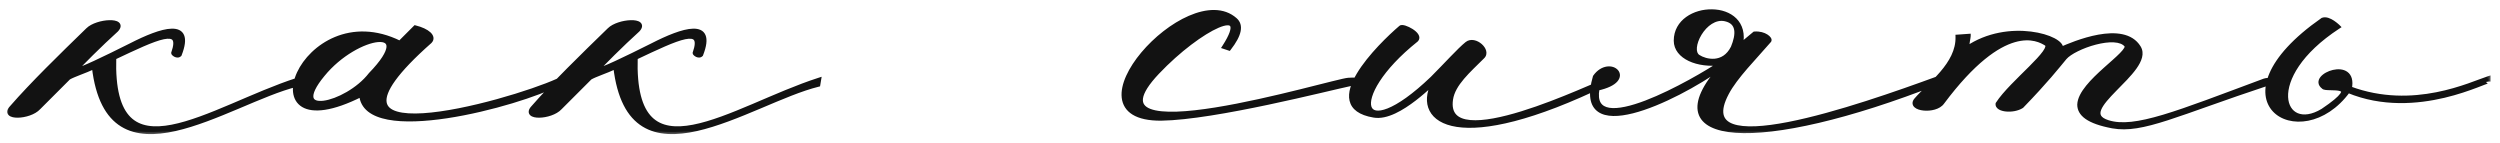 <?xml version="1.0" encoding="UTF-8"?> <svg xmlns="http://www.w3.org/2000/svg" width="228" height="13" viewBox="0 0 228 13" fill="none"><mask id="path-1-outside-1_23_261" maskUnits="userSpaceOnUse" x="0.306" y="0.417" width="227" height="12" fill="black"><rect fill="white" x="0.306" y="0.417" width="227" height="12"></rect><path d="M8.014 2.725C8.857 1.881 11.527 1.741 10.614 2.725C9.138 4.06 7.311 5.887 6.819 6.449C7.381 6.379 9.419 5.395 11.949 4.13C14.689 2.725 17.641 1.741 16.376 4.973C16.165 5.184 15.814 4.903 15.814 4.833C16.727 2.233 14.268 3.427 10.403 5.254C10.052 16.849 19.257 9.822 27.127 7.292L27.057 7.714C20.803 9.26 9.911 17.481 8.576 6.098C7.662 6.519 6.749 6.8 6.257 7.081L3.516 9.822C2.673 10.736 0.143 10.806 1.057 9.822C2.954 7.644 5.554 5.114 8.014 2.725ZM32.952 8.627C22.06 14.108 27.541 -0.508 36.465 3.919L37.871 2.514C38.995 2.795 39.627 3.357 39.206 3.779C26.557 14.952 46.373 9.4 50.871 7.362V7.644C47.427 9.471 33.303 13.335 32.952 8.627ZM33.795 6.8C38.292 2.163 32.53 3.006 29.438 6.8C26.065 10.876 31.617 9.611 33.795 6.8ZM55.569 2.725C56.413 1.881 59.083 1.741 58.169 2.725C56.694 4.06 54.867 5.887 54.375 6.449C54.937 6.379 56.975 5.395 59.505 4.13C62.245 2.725 65.196 1.741 63.931 4.973C63.721 5.184 63.369 4.903 63.369 4.833C64.283 2.233 61.823 3.427 57.959 5.254C57.607 16.849 66.813 9.822 74.683 7.292L74.613 7.714C68.359 9.26 57.467 17.481 56.132 6.098C55.218 6.519 54.304 6.8 53.813 7.081L51.072 9.822C50.229 10.736 47.699 10.806 48.613 9.822C50.51 7.644 53.11 5.114 55.569 2.725ZM112.086 4.411L111.665 4.271C114.335 0.125 109.416 2.514 105.551 6.59C97.892 14.671 121.573 7.362 122.978 7.292C124.102 7.222 123.962 7.362 123.189 7.644C121.151 8.065 110.821 10.736 105.902 10.806C96.767 10.876 108.362 -1.983 112.648 1.811C113.211 2.303 113.07 3.146 112.086 4.411ZM146.513 7.573C132.951 14.179 129.016 11.087 130.702 7.644C131.054 7.011 127.61 10.946 125.292 10.525C120.232 9.681 125.854 4.13 127.751 2.514C127.962 2.303 129.648 3.146 129.156 3.638C122.551 8.908 123.886 13.617 130.632 7.152C131.897 5.887 133.091 4.552 133.794 3.99C134.497 3.427 135.832 4.622 135.2 5.184C133.935 6.449 132.529 7.644 132.319 9.049C131.475 14.6 145.74 7.503 146.513 7.362V7.573ZM157.343 1.741C155.446 1.319 153.83 4.552 154.884 5.184C155.516 5.606 157.203 6.027 158.046 4.341C158.538 3.146 158.608 2.022 157.343 1.741ZM156.992 5.746C154.814 6.027 152.846 5.184 152.846 3.708C152.846 0.195 159.662 -0.016 158.749 4.13L160.014 3.076C160.927 3.006 161.489 3.568 161.349 3.708C160.014 5.254 158.257 7.011 157.484 8.487C153.9 15.233 169.641 9.752 176.738 7.152V7.503C160.295 13.968 150.597 13.265 156.992 6.098C152.635 9.19 143.57 13.476 145.468 7.011C146.803 5.114 149.262 7.292 145.679 8.065C144.765 13.054 154.673 7.292 156.992 5.746ZM182.197 9.471C183.462 7.503 187.467 4.552 186.624 3.99C185.851 3.498 182.759 1.811 177.138 9.33C176.505 10.244 174.046 9.962 174.748 9.119C175.943 7.714 178.613 5.887 178.543 3.357L179.527 3.287C179.527 3.427 179.386 3.99 179.386 4.411C183.181 1.811 188.24 3.427 187.959 4.481C189.083 3.99 193.651 2.022 195.056 4.341C196.321 6.449 188.873 10.103 192.246 11.157C194.705 11.93 198.57 10.314 206.51 7.362C206.932 7.222 207.494 7.362 206.932 7.573C198.429 10.384 195.408 12 192.667 11.508C190.419 11.087 189.646 10.384 189.646 9.541C189.716 7.503 194.424 4.833 193.932 4.13C193.019 2.935 189.154 4.271 188.311 5.254C187.608 6.098 186.624 7.362 184.375 9.681C183.602 10.173 182.127 10.033 182.197 9.471ZM211.831 10.103C215.906 7.362 212.112 8.276 211.901 7.925C210.566 6.941 214.852 5.254 214.29 8.065C220.123 10.244 225.393 7.644 226.939 7.152V7.433C226.939 7.152 220.404 10.876 214.15 8.276C209.793 14.249 201.36 9.119 211.831 1.811C212.393 1.6 213.236 2.444 213.236 2.444C206.139 7.081 208.106 12.352 211.831 10.103Z"></path></mask><path d="M8.014 2.725C8.857 1.881 11.527 1.741 10.614 2.725C9.138 4.06 7.311 5.887 6.819 6.449C7.381 6.379 9.419 5.395 11.949 4.13C14.689 2.725 17.641 1.741 16.376 4.973C16.165 5.184 15.814 4.903 15.814 4.833C16.727 2.233 14.268 3.427 10.403 5.254C10.052 16.849 19.257 9.822 27.127 7.292L27.057 7.714C20.803 9.26 9.911 17.481 8.576 6.098C7.662 6.519 6.749 6.8 6.257 7.081L3.516 9.822C2.673 10.736 0.143 10.806 1.057 9.822C2.954 7.644 5.554 5.114 8.014 2.725ZM32.952 8.627C22.06 14.108 27.541 -0.508 36.465 3.919L37.871 2.514C38.995 2.795 39.627 3.357 39.206 3.779C26.557 14.952 46.373 9.4 50.871 7.362V7.644C47.427 9.471 33.303 13.335 32.952 8.627ZM33.795 6.8C38.292 2.163 32.53 3.006 29.438 6.8C26.065 10.876 31.617 9.611 33.795 6.8ZM55.569 2.725C56.413 1.881 59.083 1.741 58.169 2.725C56.694 4.06 54.867 5.887 54.375 6.449C54.937 6.379 56.975 5.395 59.505 4.13C62.245 2.725 65.196 1.741 63.931 4.973C63.721 5.184 63.369 4.903 63.369 4.833C64.283 2.233 61.823 3.427 57.959 5.254C57.607 16.849 66.813 9.822 74.683 7.292L74.613 7.714C68.359 9.26 57.467 17.481 56.132 6.098C55.218 6.519 54.304 6.8 53.813 7.081L51.072 9.822C50.229 10.736 47.699 10.806 48.613 9.822C50.51 7.644 53.11 5.114 55.569 2.725ZM112.086 4.411L111.665 4.271C114.335 0.125 109.416 2.514 105.551 6.59C97.892 14.671 121.573 7.362 122.978 7.292C124.102 7.222 123.962 7.362 123.189 7.644C121.151 8.065 110.821 10.736 105.902 10.806C96.767 10.876 108.362 -1.983 112.648 1.811C113.211 2.303 113.07 3.146 112.086 4.411ZM146.513 7.573C132.951 14.179 129.016 11.087 130.702 7.644C131.054 7.011 127.61 10.946 125.292 10.525C120.232 9.681 125.854 4.13 127.751 2.514C127.962 2.303 129.648 3.146 129.156 3.638C122.551 8.908 123.886 13.617 130.632 7.152C131.897 5.887 133.091 4.552 133.794 3.99C134.497 3.427 135.832 4.622 135.2 5.184C133.935 6.449 132.529 7.644 132.319 9.049C131.475 14.6 145.74 7.503 146.513 7.362V7.573ZM157.343 1.741C155.446 1.319 153.83 4.552 154.884 5.184C155.516 5.606 157.203 6.027 158.046 4.341C158.538 3.146 158.608 2.022 157.343 1.741ZM156.992 5.746C154.814 6.027 152.846 5.184 152.846 3.708C152.846 0.195 159.662 -0.016 158.749 4.13L160.014 3.076C160.927 3.006 161.489 3.568 161.349 3.708C160.014 5.254 158.257 7.011 157.484 8.487C153.9 15.233 169.641 9.752 176.738 7.152V7.503C160.295 13.968 150.597 13.265 156.992 6.098C152.635 9.19 143.57 13.476 145.468 7.011C146.803 5.114 149.262 7.292 145.679 8.065C144.765 13.054 154.673 7.292 156.992 5.746ZM182.197 9.471C183.462 7.503 187.467 4.552 186.624 3.99C185.851 3.498 182.759 1.811 177.138 9.33C176.505 10.244 174.046 9.962 174.748 9.119C175.943 7.714 178.613 5.887 178.543 3.357L179.527 3.287C179.527 3.427 179.386 3.99 179.386 4.411C183.181 1.811 188.24 3.427 187.959 4.481C189.083 3.99 193.651 2.022 195.056 4.341C196.321 6.449 188.873 10.103 192.246 11.157C194.705 11.93 198.57 10.314 206.51 7.362C206.932 7.222 207.494 7.362 206.932 7.573C198.429 10.384 195.408 12 192.667 11.508C190.419 11.087 189.646 10.384 189.646 9.541C189.716 7.503 194.424 4.833 193.932 4.13C193.019 2.935 189.154 4.271 188.311 5.254C187.608 6.098 186.624 7.362 184.375 9.681C183.602 10.173 182.127 10.033 182.197 9.471ZM211.831 10.103C215.906 7.362 212.112 8.276 211.901 7.925C210.566 6.941 214.852 5.254 214.29 8.065C220.123 10.244 225.393 7.644 226.939 7.152V7.433C226.939 7.152 220.404 10.876 214.15 8.276C209.793 14.249 201.36 9.119 211.831 1.811C212.393 1.6 213.236 2.444 213.236 2.444C206.139 7.081 208.106 12.352 211.831 10.103Z" fill="#121212"></path><path d="M8.014 2.725L8.153 2.868L8.155 2.866L8.014 2.725ZM10.614 2.725L10.748 2.873L10.754 2.867L10.76 2.861L10.614 2.725ZM6.819 6.449L6.669 6.317L6.323 6.713L6.844 6.647L6.819 6.449ZM11.949 4.13L12.038 4.309L12.04 4.308L11.949 4.13ZM16.376 4.973L16.517 5.115L16.547 5.085L16.562 5.046L16.376 4.973ZM15.814 4.833L15.625 4.766L15.614 4.799V4.833H15.814ZM10.403 5.254L10.317 5.074L10.207 5.126L10.203 5.248L10.403 5.254ZM27.127 7.292L27.324 7.325L27.378 7.001L27.066 7.102L27.127 7.292ZM27.057 7.714L27.105 7.908L27.233 7.876L27.254 7.747L27.057 7.714ZM8.576 6.098L8.774 6.074L8.742 5.801L8.492 5.916L8.576 6.098ZM6.257 7.081L6.158 6.908L6.134 6.921L6.115 6.94L6.257 7.081ZM3.516 9.822L3.375 9.68L3.369 9.686L3.516 9.822ZM1.057 9.822L1.204 9.958L1.208 9.953L1.057 9.822ZM8.014 2.725L8.155 2.866C8.335 2.687 8.626 2.532 8.966 2.421C9.303 2.31 9.669 2.248 9.978 2.239C10.132 2.235 10.268 2.245 10.376 2.266C10.488 2.288 10.553 2.32 10.584 2.345C10.604 2.362 10.602 2.367 10.601 2.379C10.597 2.409 10.57 2.478 10.467 2.589L10.614 2.725L10.76 2.861C10.886 2.726 10.976 2.584 10.997 2.436C11.021 2.271 10.954 2.132 10.839 2.037C10.735 1.951 10.595 1.902 10.453 1.874C10.308 1.845 10.142 1.835 9.967 1.84C9.617 1.849 9.214 1.918 8.842 2.041C8.473 2.162 8.114 2.341 7.872 2.583L8.014 2.725ZM10.614 2.725L10.479 2.576C9.001 3.914 7.168 5.747 6.669 6.317L6.819 6.449L6.97 6.581C7.454 6.027 9.275 4.206 10.748 2.873L10.614 2.725ZM6.819 6.449L6.844 6.647C7.013 6.626 7.267 6.542 7.575 6.421C7.89 6.297 8.28 6.126 8.73 5.919C9.629 5.505 10.773 4.941 12.038 4.309L11.949 4.13L11.859 3.951C10.595 4.584 9.455 5.144 8.562 5.556C8.116 5.762 7.733 5.929 7.429 6.049C7.118 6.171 6.907 6.236 6.794 6.251L6.819 6.449ZM11.949 4.13L12.04 4.308C12.721 3.959 13.412 3.637 14.044 3.402C14.681 3.165 15.241 3.021 15.668 3.012C16.095 3.004 16.323 3.129 16.418 3.357C16.528 3.62 16.503 4.098 16.189 4.9L16.376 4.973L16.562 5.046C16.881 4.232 16.962 3.621 16.788 3.203C16.599 2.751 16.155 2.603 15.661 2.613C15.165 2.622 14.553 2.785 13.905 3.027C13.252 3.27 12.546 3.599 11.857 3.952L11.949 4.13ZM16.376 4.973L16.234 4.832C16.221 4.845 16.209 4.85 16.192 4.85C16.17 4.851 16.138 4.845 16.099 4.827C16.062 4.809 16.028 4.786 16.006 4.766C15.995 4.756 15.991 4.751 15.992 4.751C15.992 4.752 15.996 4.757 16 4.767C16.004 4.774 16.014 4.798 16.014 4.833H15.814H15.614C15.614 4.909 15.653 4.965 15.666 4.984C15.687 5.013 15.712 5.039 15.737 5.062C15.788 5.108 15.855 5.155 15.932 5.19C16.076 5.257 16.323 5.309 16.517 5.115L16.376 4.973ZM15.814 4.833L16.002 4.899C16.12 4.565 16.187 4.28 16.202 4.041C16.216 3.804 16.177 3.592 16.059 3.428C15.938 3.26 15.756 3.174 15.551 3.144C15.351 3.114 15.116 3.135 14.86 3.188C14.346 3.293 13.689 3.54 12.928 3.869C12.164 4.198 11.282 4.617 10.317 5.074L10.403 5.254L10.488 5.435C11.456 4.978 12.331 4.562 13.086 4.236C13.845 3.908 14.47 3.676 14.94 3.579C15.176 3.531 15.358 3.52 15.493 3.54C15.623 3.559 15.694 3.605 15.735 3.662C15.779 3.723 15.813 3.83 15.802 4.018C15.791 4.204 15.736 4.45 15.625 4.766L15.814 4.833ZM10.403 5.254L10.203 5.248C10.115 8.16 10.622 9.968 11.62 10.962C12.628 11.965 14.078 12.082 15.72 11.766C17.364 11.45 19.261 10.688 21.222 9.856C23.192 9.02 25.232 8.112 27.188 7.483L27.127 7.292L27.066 7.102C25.087 7.738 23.025 8.656 21.066 9.487C19.099 10.322 17.241 11.066 15.644 11.373C14.045 11.681 12.767 11.539 11.902 10.678C11.027 9.807 10.515 8.146 10.603 5.26L10.403 5.254ZM27.127 7.292L26.93 7.259L26.86 7.681L27.057 7.714L27.254 7.747L27.324 7.325L27.127 7.292ZM27.057 7.714L27.009 7.52C25.426 7.911 23.555 8.723 21.641 9.53C19.717 10.341 17.744 11.151 15.928 11.559C14.109 11.968 12.491 11.964 11.252 11.2C10.02 10.44 9.105 8.891 8.774 6.074L8.576 6.098L8.377 6.121C8.714 8.996 9.662 10.689 11.042 11.54C12.416 12.388 14.163 12.366 16.016 11.95C17.872 11.532 19.877 10.708 21.796 9.899C23.725 9.085 25.56 8.29 27.105 7.908L27.057 7.714ZM8.576 6.098L8.492 5.916C8.042 6.124 7.591 6.297 7.185 6.456C6.785 6.613 6.419 6.758 6.158 6.908L6.257 7.081L6.356 7.255C6.587 7.123 6.923 6.988 7.331 6.828C7.733 6.671 8.196 6.493 8.66 6.279L8.576 6.098ZM6.257 7.081L6.115 6.94L3.375 9.681L3.516 9.822L3.658 9.963L6.398 7.223L6.257 7.081ZM3.516 9.822L3.369 9.686C3.189 9.882 2.906 10.043 2.582 10.157C2.26 10.27 1.914 10.329 1.625 10.334C1.48 10.335 1.355 10.324 1.257 10.3C1.155 10.277 1.1 10.245 1.076 10.222C1.061 10.207 1.058 10.2 1.062 10.178C1.069 10.141 1.101 10.069 1.203 9.958L1.057 9.822L0.91 9.686C0.785 9.821 0.695 9.961 0.669 10.106C0.64 10.265 0.691 10.406 0.798 10.509C0.896 10.604 1.03 10.658 1.166 10.69C1.304 10.722 1.463 10.736 1.631 10.733C1.965 10.729 2.353 10.661 2.714 10.534C3.073 10.409 3.422 10.219 3.663 9.958L3.516 9.822ZM1.057 9.822L1.208 9.953C3.098 7.783 5.692 5.259 8.153 2.868L8.014 2.725L7.874 2.581C5.417 4.969 2.81 7.505 0.906 9.691L1.057 9.822ZM32.952 8.627L33.151 8.612L33.129 8.314L32.862 8.449L32.952 8.627ZM36.465 3.919L36.376 4.098L36.505 4.162L36.607 4.061L36.465 3.919ZM37.871 2.514L37.919 2.32L37.809 2.292L37.729 2.372L37.871 2.514ZM39.206 3.779L39.339 3.929L39.347 3.92L39.206 3.779ZM50.871 7.362H51.071V7.052L50.788 7.18L50.871 7.362ZM50.871 7.644L50.964 7.82L51.071 7.764V7.644H50.871ZM33.795 6.8L33.651 6.661L33.644 6.669L33.637 6.678L33.795 6.8ZM29.438 6.8L29.592 6.928L29.593 6.927L29.438 6.8ZM32.952 8.627L32.862 8.449C31.512 9.128 30.427 9.49 29.579 9.619C28.73 9.749 28.139 9.642 27.754 9.41C27.377 9.182 27.171 8.817 27.123 8.358C27.074 7.893 27.188 7.335 27.459 6.753C28.545 4.42 32.033 1.944 36.376 4.098L36.465 3.919L36.554 3.74C31.973 1.468 28.259 4.086 27.096 6.584C26.805 7.21 26.666 7.843 26.725 8.4C26.784 8.963 27.046 9.45 27.547 9.753C28.041 10.051 28.739 10.152 29.64 10.015C30.543 9.877 31.669 9.497 33.042 8.806L32.952 8.627ZM36.465 3.919L36.607 4.061L38.012 2.655L37.871 2.514L37.729 2.372L36.324 3.778L36.465 3.919ZM37.871 2.514L37.822 2.708C38.369 2.845 38.771 3.044 38.982 3.24C39.087 3.338 39.127 3.418 39.135 3.473C39.142 3.516 39.133 3.569 39.064 3.637L39.206 3.779L39.347 3.92C39.489 3.778 39.56 3.603 39.531 3.413C39.504 3.234 39.395 3.078 39.254 2.947C38.973 2.686 38.497 2.464 37.919 2.32L37.871 2.514ZM39.206 3.779L39.073 3.629C37.487 5.03 36.401 6.176 35.729 7.107C35.063 8.029 34.775 8.777 34.862 9.368C34.953 9.988 35.438 10.357 36.096 10.552C36.752 10.746 37.629 10.786 38.621 10.724C40.609 10.6 43.128 10.06 45.425 9.426C47.723 8.792 49.816 8.06 50.953 7.545L50.871 7.362L50.788 7.18C49.677 7.684 47.606 8.41 45.319 9.041C43.031 9.672 40.543 10.203 38.596 10.325C37.62 10.386 36.798 10.343 36.209 10.168C35.621 9.994 35.316 9.708 35.258 9.31C35.195 8.882 35.399 8.247 36.053 7.341C36.701 6.445 37.762 5.321 39.338 3.929L39.206 3.779ZM50.871 7.362H50.671V7.644H50.871H51.071V7.362H50.871ZM50.871 7.644L50.777 7.467C49.081 8.367 44.713 9.785 40.722 10.388C38.726 10.69 36.847 10.785 35.453 10.52C34.757 10.388 34.198 10.169 33.806 9.856C33.421 9.547 33.191 9.143 33.151 8.612L32.952 8.627L32.752 8.642C32.801 9.288 33.088 9.793 33.556 10.168C34.018 10.537 34.648 10.774 35.378 10.913C36.839 11.191 38.772 11.088 40.782 10.784C44.802 10.176 49.217 8.747 50.964 7.82L50.871 7.644ZM33.795 6.8L33.939 6.94C34.506 6.354 34.918 5.85 35.194 5.422C35.468 4.997 35.62 4.632 35.646 4.327C35.673 4.008 35.56 3.75 35.316 3.593C35.09 3.448 34.78 3.411 34.446 3.439C33.772 3.495 32.872 3.827 31.953 4.376C31.031 4.926 30.073 5.705 29.283 6.674L29.438 6.8L29.593 6.927C30.35 5.998 31.271 5.249 32.158 4.719C33.049 4.187 33.889 3.887 34.479 3.837C34.777 3.813 34.982 3.854 35.1 3.93C35.2 3.994 35.264 4.098 35.247 4.293C35.229 4.502 35.117 4.802 34.858 5.205C34.6 5.603 34.208 6.087 33.651 6.661L33.795 6.8ZM29.438 6.8L29.284 6.673C28.857 7.189 28.564 7.63 28.387 8C28.213 8.366 28.141 8.687 28.193 8.953C28.249 9.237 28.436 9.423 28.689 9.52C28.931 9.611 29.235 9.623 29.56 9.581C30.214 9.498 31.032 9.191 31.822 8.732C32.612 8.272 33.389 7.651 33.953 6.923L33.795 6.8L33.637 6.678C33.112 7.356 32.378 7.946 31.62 8.386C30.861 8.828 30.094 9.11 29.51 9.184C29.215 9.222 28.987 9.205 28.831 9.146C28.686 9.091 28.611 9.004 28.586 8.877C28.558 8.733 28.589 8.506 28.748 8.172C28.905 7.842 29.177 7.43 29.592 6.928L29.438 6.8ZM55.569 2.725L55.709 2.868L55.711 2.866L55.569 2.725ZM58.169 2.725L58.304 2.873L58.31 2.867L58.316 2.861L58.169 2.725ZM54.375 6.449L54.224 6.317L53.878 6.713L54.4 6.647L54.375 6.449ZM59.505 4.13L59.594 4.309L59.596 4.308L59.505 4.13ZM63.931 4.973L64.073 5.115L64.103 5.085L64.118 5.046L63.931 4.973ZM63.369 4.833L63.181 4.766L63.169 4.799V4.833H63.369ZM57.959 5.254L57.873 5.074L57.762 5.126L57.759 5.248L57.959 5.254ZM74.683 7.292L74.88 7.325L74.934 7.001L74.622 7.102L74.683 7.292ZM74.613 7.714L74.661 7.908L74.788 7.876L74.81 7.747L74.613 7.714ZM56.132 6.098L56.33 6.074L56.298 5.801L56.048 5.916L56.132 6.098ZM53.813 7.081L53.713 6.908L53.69 6.921L53.671 6.94L53.813 7.081ZM51.072 9.822L50.931 9.68L50.925 9.686L51.072 9.822ZM48.613 9.822L48.759 9.958L48.764 9.953L48.613 9.822ZM55.569 2.725L55.711 2.866C55.89 2.687 56.182 2.532 56.522 2.421C56.859 2.31 57.224 2.248 57.533 2.239C57.688 2.235 57.824 2.245 57.932 2.266C58.044 2.288 58.109 2.32 58.139 2.345C58.16 2.362 58.158 2.367 58.157 2.379C58.152 2.409 58.126 2.478 58.023 2.589L58.169 2.725L58.316 2.861C58.441 2.726 58.531 2.584 58.553 2.436C58.576 2.271 58.51 2.132 58.395 2.037C58.29 1.951 58.151 1.902 58.009 1.874C57.864 1.845 57.698 1.835 57.523 1.84C57.173 1.849 56.77 1.918 56.398 2.041C56.028 2.162 55.67 2.341 55.428 2.583L55.569 2.725ZM58.169 2.725L58.035 2.576C56.557 3.914 54.724 5.747 54.224 6.317L54.375 6.449L54.525 6.581C55.01 6.027 56.83 4.206 58.304 2.873L58.169 2.725ZM54.375 6.449L54.4 6.647C54.568 6.626 54.823 6.542 55.131 6.421C55.446 6.297 55.836 6.126 56.285 5.919C57.185 5.505 58.329 4.941 59.594 4.309L59.505 4.13L59.415 3.951C58.15 4.584 57.011 5.144 56.118 5.556C55.672 5.762 55.289 5.929 54.984 6.049C54.673 6.171 54.462 6.236 54.35 6.251L54.375 6.449ZM59.505 4.13L59.596 4.308C60.277 3.959 60.968 3.637 61.6 3.402C62.236 3.165 62.797 3.021 63.224 3.012C63.651 3.004 63.879 3.129 63.974 3.357C64.084 3.62 64.059 4.098 63.745 4.9L63.931 4.973L64.118 5.046C64.436 4.232 64.517 3.621 64.344 3.203C64.155 2.751 63.711 2.603 63.216 2.613C62.721 2.622 62.109 2.785 61.46 3.027C60.808 3.27 60.102 3.599 59.413 3.952L59.505 4.13ZM63.931 4.973L63.79 4.832C63.777 4.845 63.765 4.85 63.748 4.85C63.726 4.851 63.694 4.845 63.655 4.827C63.617 4.809 63.584 4.786 63.562 4.766C63.551 4.756 63.547 4.751 63.547 4.751C63.548 4.752 63.552 4.757 63.556 4.767C63.559 4.774 63.569 4.798 63.569 4.833H63.369H63.169C63.169 4.909 63.209 4.965 63.222 4.984C63.243 5.013 63.268 5.039 63.293 5.062C63.344 5.108 63.411 5.155 63.488 5.19C63.632 5.257 63.879 5.309 64.073 5.115L63.931 4.973ZM63.369 4.833L63.558 4.899C63.675 4.565 63.743 4.28 63.757 4.041C63.771 3.804 63.733 3.592 63.615 3.428C63.493 3.26 63.311 3.174 63.107 3.144C62.907 3.114 62.672 3.135 62.416 3.188C61.902 3.293 61.245 3.54 60.484 3.869C59.72 4.198 58.838 4.617 57.873 5.074L57.959 5.254L58.044 5.435C59.012 4.978 59.886 4.562 60.642 4.236C61.401 3.908 62.026 3.676 62.496 3.579C62.731 3.531 62.914 3.52 63.048 3.54C63.179 3.559 63.25 3.605 63.291 3.662C63.335 3.723 63.369 3.83 63.358 4.018C63.347 4.204 63.292 4.45 63.181 4.766L63.369 4.833ZM57.959 5.254L57.759 5.248C57.67 8.16 58.178 9.968 59.176 10.962C60.184 11.965 61.633 12.082 63.275 11.766C64.92 11.45 66.817 10.688 68.778 9.856C70.748 9.02 72.787 8.112 74.744 7.483L74.683 7.292L74.622 7.102C72.643 7.738 70.581 8.656 68.622 9.487C66.655 10.322 64.796 11.066 63.2 11.373C61.6 11.681 60.323 11.539 59.458 10.678C58.583 9.807 58.071 8.146 58.158 5.26L57.959 5.254ZM74.683 7.292L74.486 7.259L74.415 7.681L74.613 7.714L74.81 7.747L74.88 7.325L74.683 7.292ZM74.613 7.714L74.565 7.52C72.982 7.911 71.111 8.723 69.197 9.53C67.273 10.341 65.299 11.151 63.484 11.559C61.664 11.968 60.047 11.964 58.808 11.2C57.575 10.44 56.661 8.891 56.33 6.074L56.132 6.098L55.933 6.121C56.27 8.996 57.217 10.689 58.598 11.54C59.972 12.388 61.719 12.366 63.571 11.95C65.427 11.532 67.433 10.708 69.352 9.899C71.281 9.085 73.116 8.29 74.661 7.908L74.613 7.714ZM56.132 6.098L56.048 5.916C55.597 6.124 55.147 6.297 54.741 6.456C54.341 6.613 53.975 6.758 53.713 6.908L53.813 7.081L53.912 7.255C54.142 7.123 54.479 6.988 54.887 6.828C55.289 6.671 55.752 6.493 56.215 6.279L56.132 6.098ZM53.813 7.081L53.671 6.94L50.931 9.681L51.072 9.822L51.214 9.963L53.954 7.223L53.813 7.081ZM51.072 9.822L50.925 9.686C50.745 9.882 50.462 10.043 50.138 10.157C49.815 10.27 49.47 10.329 49.181 10.334C49.036 10.335 48.911 10.324 48.813 10.3C48.711 10.277 48.656 10.245 48.632 10.222C48.617 10.207 48.614 10.2 48.618 10.178C48.625 10.141 48.657 10.069 48.759 9.958L48.613 9.822L48.466 9.686C48.34 9.821 48.251 9.961 48.225 10.106C48.196 10.265 48.247 10.406 48.354 10.509C48.452 10.604 48.586 10.658 48.721 10.69C48.86 10.722 49.019 10.736 49.186 10.733C49.521 10.729 49.909 10.661 50.27 10.534C50.629 10.409 50.978 10.219 51.219 9.958L51.072 9.822ZM48.613 9.822L48.764 9.953C50.654 7.783 53.248 5.259 55.709 2.868L55.569 2.725L55.43 2.581C52.972 4.969 50.366 7.505 48.462 9.691L48.613 9.822ZM112.086 4.411L112.023 4.601L112.157 4.646L112.244 4.534L112.086 4.411ZM111.665 4.271L111.496 4.162L111.357 4.379L111.601 4.46L111.665 4.271ZM105.551 6.59L105.406 6.452L105.406 6.452L105.551 6.59ZM122.978 7.292L122.988 7.492L122.991 7.492L122.978 7.292ZM123.189 7.644L123.229 7.839L123.244 7.837L123.257 7.832L123.189 7.644ZM105.902 10.806L105.904 11.006L105.905 11.006L105.902 10.806ZM112.648 1.811L112.516 1.961L112.517 1.962L112.648 1.811ZM112.086 4.411L112.149 4.221L111.728 4.081L111.665 4.271L111.601 4.46L112.023 4.601L112.086 4.411ZM111.665 4.271L111.833 4.379C112.17 3.855 112.395 3.424 112.516 3.079C112.633 2.745 112.67 2.446 112.559 2.222C112.435 1.972 112.176 1.897 111.915 1.908C111.653 1.919 111.333 2.012 110.98 2.163C109.566 2.766 107.348 4.404 105.406 6.452L105.551 6.59L105.696 6.727C107.619 4.7 109.793 3.105 111.137 2.531C111.473 2.387 111.741 2.315 111.931 2.308C112.121 2.3 112.178 2.355 112.2 2.399C112.235 2.47 112.248 2.633 112.138 2.947C112.032 3.249 111.826 3.65 111.496 4.162L111.665 4.271ZM105.551 6.59L105.406 6.452C104.446 7.465 103.938 8.274 103.845 8.914C103.798 9.244 103.86 9.536 104.032 9.777C104.2 10.014 104.46 10.184 104.773 10.305C105.395 10.545 106.292 10.617 107.335 10.582C108.385 10.546 109.608 10.402 110.897 10.195C113.475 9.781 116.334 9.112 118.633 8.543C119.779 8.259 120.798 7.997 121.56 7.808C121.943 7.712 122.264 7.635 122.51 7.58C122.763 7.524 122.92 7.495 122.988 7.492L122.978 7.292L122.968 7.092C122.86 7.098 122.668 7.135 122.423 7.189C122.172 7.245 121.847 7.324 121.463 7.42C120.691 7.612 119.689 7.869 118.537 8.154C116.24 8.723 113.394 9.389 110.834 9.8C109.553 10.006 108.348 10.147 107.322 10.182C106.289 10.216 105.46 10.142 104.917 9.932C104.648 9.828 104.465 9.697 104.358 9.545C104.253 9.399 104.206 9.214 104.241 8.971C104.314 8.465 104.742 7.734 105.696 6.727L105.551 6.59ZM122.978 7.292L122.991 7.492C123.27 7.474 123.462 7.471 123.583 7.478C123.644 7.481 123.675 7.487 123.686 7.49C123.692 7.492 123.68 7.49 123.663 7.477C123.644 7.463 123.606 7.427 123.597 7.364C123.588 7.305 123.612 7.263 123.622 7.249C123.632 7.234 123.639 7.229 123.634 7.233C123.625 7.241 123.6 7.257 123.551 7.281C123.458 7.327 123.313 7.386 123.121 7.456L123.189 7.644L123.257 7.832C123.452 7.761 123.614 7.696 123.729 7.639C123.785 7.612 123.84 7.581 123.882 7.547C123.903 7.531 123.93 7.506 123.953 7.474C123.975 7.442 124.004 7.383 123.993 7.308C123.982 7.23 123.934 7.18 123.898 7.153C123.863 7.128 123.826 7.115 123.799 7.107C123.744 7.09 123.676 7.082 123.606 7.078C123.46 7.07 123.248 7.075 122.966 7.093L122.978 7.292ZM123.189 7.644L123.148 7.448C122.636 7.554 121.603 7.801 120.274 8.111C118.943 8.421 117.309 8.797 115.585 9.161C112.131 9.89 108.337 10.571 105.9 10.606L105.902 10.806L105.905 11.006C108.387 10.97 112.217 10.281 115.667 9.552C117.395 9.187 119.033 8.811 120.365 8.5C121.7 8.189 122.723 7.944 123.229 7.839L123.189 7.644ZM105.902 10.806L105.901 10.606C104.778 10.614 104.003 10.424 103.499 10.113C103.004 9.809 102.757 9.383 102.699 8.874C102.639 8.354 102.774 7.738 103.075 7.072C103.374 6.41 103.831 5.713 104.396 5.04C105.526 3.694 107.067 2.465 108.581 1.809C110.102 1.149 111.532 1.09 112.516 1.961L112.648 1.811L112.781 1.661C111.622 0.635 109.995 0.76 108.422 1.442C106.841 2.127 105.252 3.398 104.089 4.783C103.507 5.477 103.028 6.204 102.71 6.908C102.393 7.609 102.23 8.302 102.301 8.919C102.373 9.547 102.686 10.084 103.289 10.454C103.883 10.819 104.743 11.015 105.904 11.006L105.902 10.806ZM112.648 1.811L112.517 1.962C112.736 2.154 112.827 2.411 112.751 2.781C112.672 3.167 112.413 3.665 111.928 4.288L112.086 4.411L112.244 4.534C112.743 3.893 113.046 3.337 113.143 2.861C113.243 2.371 113.123 1.961 112.78 1.661L112.648 1.811ZM146.513 7.573L146.601 7.753L146.713 7.698V7.573H146.513ZM130.702 7.644L130.527 7.546L130.523 7.556L130.702 7.644ZM125.292 10.525L125.327 10.328L125.324 10.327L125.292 10.525ZM127.751 2.514L127.881 2.666L127.887 2.661L127.892 2.655L127.751 2.514ZM129.156 3.638L129.281 3.795L129.29 3.788L129.298 3.78L129.156 3.638ZM130.632 7.152L130.77 7.296L130.773 7.293L130.632 7.152ZM133.794 3.99L133.669 3.833L133.669 3.833L133.794 3.99ZM135.2 5.184L135.066 5.034L135.058 5.043L135.2 5.184ZM132.319 9.049L132.516 9.079L132.516 9.079L132.319 9.049ZM146.513 7.362H146.713V7.123L146.477 7.166L146.513 7.362ZM146.513 7.573L146.425 7.394C139.651 10.693 135.324 11.547 132.92 11.179C131.723 10.996 131.036 10.517 130.732 9.923C130.427 9.327 130.477 8.558 130.882 7.732L130.702 7.644L130.523 7.556C130.084 8.451 129.994 9.359 130.376 10.105C130.759 10.853 131.588 11.38 132.859 11.574C135.391 11.962 139.813 11.059 146.601 7.753L146.513 7.573ZM130.702 7.644L130.877 7.741C130.89 7.718 130.904 7.69 130.914 7.661C130.919 7.647 130.926 7.621 130.927 7.59C130.928 7.561 130.924 7.488 130.861 7.43C130.797 7.37 130.723 7.372 130.692 7.376C130.66 7.38 130.634 7.391 130.622 7.397C130.594 7.41 130.569 7.427 130.55 7.44C130.474 7.494 130.349 7.603 130.199 7.736C129.888 8.01 129.423 8.425 128.876 8.847C128.328 9.268 127.705 9.691 127.08 9.982C126.452 10.275 125.847 10.422 125.327 10.328L125.292 10.525L125.256 10.721C125.895 10.838 126.59 10.652 127.249 10.345C127.911 10.036 128.561 9.594 129.12 9.164C129.68 8.733 130.155 8.309 130.464 8.036C130.623 7.896 130.727 7.805 130.782 7.766C130.795 7.756 130.796 7.757 130.789 7.761C130.786 7.762 130.769 7.77 130.743 7.773C130.719 7.776 130.649 7.779 130.589 7.723C130.529 7.668 130.527 7.6 130.527 7.578C130.528 7.553 130.534 7.536 130.535 7.534C130.537 7.527 130.537 7.53 130.527 7.546L130.702 7.644ZM125.292 10.525L125.324 10.327C124.095 10.122 123.597 9.649 123.469 9.099C123.333 8.516 123.583 7.752 124.084 6.912C125.077 5.245 126.936 3.471 127.881 2.666L127.751 2.514L127.621 2.362C126.669 3.173 124.768 4.982 123.741 6.707C123.231 7.561 122.906 8.445 123.08 9.19C123.261 9.969 123.959 10.505 125.259 10.722L125.292 10.525ZM127.751 2.514L127.892 2.655C127.853 2.694 127.823 2.678 127.88 2.681C127.923 2.684 127.986 2.696 128.068 2.722C128.23 2.773 128.43 2.867 128.61 2.981C128.794 3.098 128.936 3.224 129.005 3.333C129.039 3.385 129.046 3.42 129.046 3.438C129.046 3.45 129.043 3.469 129.015 3.497L129.156 3.638L129.298 3.78C129.392 3.685 129.445 3.569 129.446 3.442C129.447 3.321 129.401 3.21 129.343 3.118C129.227 2.937 129.027 2.773 128.825 2.644C128.618 2.513 128.387 2.404 128.189 2.341C128.091 2.31 127.992 2.287 127.904 2.282C127.83 2.278 127.701 2.281 127.61 2.372L127.751 2.514ZM129.156 3.638L129.032 3.482C127.367 4.81 126.196 6.108 125.484 7.211C125.127 7.763 124.883 8.271 124.75 8.713C124.619 9.152 124.591 9.547 124.698 9.86C124.811 10.19 125.064 10.402 125.423 10.467C125.767 10.53 126.199 10.456 126.7 10.257C127.706 9.858 129.077 8.919 130.77 7.296L130.632 7.152L130.494 7.007C128.815 8.616 127.488 9.514 126.553 9.885C126.084 10.072 125.734 10.117 125.495 10.074C125.271 10.033 125.14 9.916 125.077 9.731C125.008 9.53 125.013 9.229 125.133 8.828C125.252 8.431 125.477 7.958 125.82 7.428C126.504 6.369 127.643 5.102 129.281 3.795L129.156 3.638ZM130.632 7.152L130.773 7.293C131.407 6.659 132.025 6.006 132.568 5.446C133.114 4.882 133.579 4.417 133.919 4.146L133.794 3.99L133.669 3.833C133.306 4.124 132.823 4.608 132.28 5.168C131.733 5.732 131.122 6.379 130.491 7.01L130.632 7.152ZM133.794 3.99L133.919 4.146C134.038 4.05 134.19 4.023 134.361 4.056C134.535 4.09 134.717 4.186 134.866 4.316C135.017 4.448 135.118 4.599 135.152 4.731C135.183 4.852 135.161 4.951 135.067 5.035L135.2 5.184L135.332 5.334C135.555 5.136 135.602 4.875 135.539 4.631C135.479 4.399 135.321 4.181 135.129 4.014C134.936 3.846 134.692 3.713 134.437 3.664C134.18 3.614 133.901 3.648 133.669 3.833L133.794 3.99ZM135.2 5.184L135.058 5.043C134.434 5.667 133.754 6.294 133.211 6.935C132.667 7.577 132.234 8.262 132.121 9.019L132.319 9.049L132.516 9.079C132.613 8.431 132.989 7.816 133.516 7.193C134.045 6.569 134.7 5.966 135.341 5.326L135.2 5.184ZM132.319 9.049L132.121 9.019C132.01 9.751 132.142 10.316 132.508 10.712C132.867 11.101 133.416 11.288 134.054 11.346C135.327 11.463 137.089 11.081 138.869 10.531C140.657 9.979 142.493 9.25 143.928 8.651C144.645 8.351 145.264 8.083 145.725 7.887C145.956 7.789 146.147 7.709 146.291 7.651C146.444 7.591 146.524 7.564 146.549 7.559L146.513 7.362L146.477 7.166C146.405 7.179 146.284 7.224 146.143 7.28C145.994 7.339 145.8 7.421 145.568 7.519C145.104 7.716 144.489 7.983 143.773 8.281C142.342 8.879 140.52 9.603 138.751 10.149C136.973 10.698 135.278 11.057 134.09 10.948C133.497 10.894 133.064 10.725 132.802 10.441C132.545 10.162 132.417 9.735 132.516 9.079L132.319 9.049ZM146.513 7.362H146.313V7.573H146.513H146.713V7.362H146.513ZM157.343 1.741L157.3 1.936L157.3 1.936L157.343 1.741ZM154.884 5.184L154.995 5.018L154.987 5.013L154.884 5.184ZM158.046 4.341L158.225 4.43L158.228 4.424L158.231 4.417L158.046 4.341ZM156.992 5.746L157.103 5.913L156.966 5.548L156.992 5.746ZM158.749 4.13L158.554 4.087L158.428 4.658L158.877 4.284L158.749 4.13ZM160.014 3.076L159.998 2.877L159.935 2.882L159.886 2.922L160.014 3.076ZM161.349 3.708L161.207 3.567L161.202 3.572L161.197 3.578L161.349 3.708ZM157.484 8.487L157.661 8.581L157.661 8.58L157.484 8.487ZM176.738 7.152H176.938V6.865L176.669 6.964L176.738 7.152ZM176.738 7.503L176.811 7.689L176.938 7.639V7.503H176.738ZM156.992 6.098L157.141 6.231L156.876 5.935L156.992 6.098ZM145.468 7.011L145.304 6.896L145.285 6.923L145.276 6.955L145.468 7.011ZM145.679 8.065L145.636 7.87L145.506 7.898L145.482 8.029L145.679 8.065ZM157.343 1.741L157.387 1.546C156.309 1.306 155.36 2.106 154.836 2.963C154.57 3.4 154.394 3.879 154.357 4.303C154.322 4.72 154.421 5.14 154.781 5.356L154.884 5.184L154.987 5.013C154.82 4.912 154.726 4.691 154.756 4.337C154.786 3.99 154.935 3.569 155.178 3.171C155.673 2.36 156.48 1.754 157.3 1.936L157.343 1.741ZM154.884 5.184L154.773 5.351C155.122 5.583 155.746 5.809 156.403 5.752C157.076 5.694 157.771 5.338 158.225 4.43L158.046 4.341L157.867 4.251C157.478 5.03 156.908 5.307 156.369 5.354C155.814 5.402 155.278 5.207 154.995 5.018L154.884 5.184ZM158.046 4.341L158.231 4.417C158.481 3.811 158.64 3.188 158.551 2.665C158.505 2.398 158.395 2.154 158.197 1.956C158.001 1.76 157.731 1.622 157.387 1.546L157.343 1.741L157.3 1.936C157.588 2 157.784 2.108 157.915 2.239C158.044 2.369 158.123 2.533 158.156 2.732C158.226 3.14 158.104 3.676 157.861 4.265L158.046 4.341ZM156.992 5.746L156.966 5.548C155.907 5.685 154.91 5.546 154.187 5.205C153.465 4.865 153.046 4.342 153.046 3.708H152.846H152.646C152.646 4.551 153.211 5.187 154.017 5.567C154.823 5.947 155.899 6.089 157.018 5.945L156.992 5.746ZM152.846 3.708H153.046C153.046 2.904 153.433 2.289 154.014 1.871C154.599 1.451 155.379 1.234 156.137 1.247C156.896 1.26 157.607 1.501 158.071 1.963C158.526 2.416 158.769 3.107 158.554 4.087L158.749 4.13L158.944 4.173C159.185 3.08 158.919 2.243 158.353 1.679C157.796 1.124 156.974 0.861 156.143 0.847C155.312 0.833 154.445 1.069 153.78 1.547C153.111 2.028 152.646 2.757 152.646 3.708H152.846ZM158.749 4.13L158.877 4.284L160.142 3.23L160.014 3.076L159.886 2.922L158.621 3.976L158.749 4.13ZM160.014 3.076L160.029 3.275C160.442 3.244 160.768 3.355 160.97 3.482C161.073 3.547 161.134 3.61 161.161 3.651C161.175 3.672 161.172 3.676 161.171 3.664C161.169 3.646 161.171 3.603 161.207 3.567L161.349 3.708L161.49 3.85C161.562 3.779 161.577 3.687 161.568 3.612C161.559 3.543 161.528 3.48 161.495 3.43C161.427 3.328 161.318 3.229 161.183 3.144C160.91 2.972 160.499 2.838 159.998 2.877L160.014 3.076ZM161.349 3.708L161.197 3.578C160.865 3.962 160.507 4.36 160.142 4.766C159.777 5.171 159.407 5.583 159.054 5.994C158.35 6.812 157.705 7.635 157.307 8.394L157.484 8.487L157.661 8.58C158.036 7.863 158.656 7.07 159.357 6.254C159.707 5.848 160.074 5.439 160.439 5.034C160.803 4.629 161.165 4.228 161.5 3.839L161.349 3.708ZM157.484 8.487L157.307 8.393C156.852 9.25 156.68 9.954 156.795 10.513C156.915 11.092 157.329 11.465 157.914 11.678C158.492 11.888 159.256 11.952 160.138 11.914C161.024 11.876 162.045 11.734 163.144 11.52C167.536 10.665 173.26 8.639 176.807 7.339L176.738 7.152L176.669 6.964C173.119 8.265 167.424 10.279 163.067 11.128C161.979 11.34 160.98 11.478 160.121 11.515C159.259 11.552 158.556 11.486 158.051 11.302C157.553 11.121 157.27 10.835 157.187 10.432C157.1 10.01 157.22 9.41 157.661 8.581L157.484 8.487ZM176.738 7.152H176.538V7.503H176.738H176.938V7.152H176.738ZM176.738 7.503L176.665 7.317C168.448 10.548 161.948 11.973 158.315 11.713C157.409 11.648 156.697 11.479 156.185 11.219C155.677 10.96 155.375 10.617 155.26 10.197C155.144 9.772 155.208 9.232 155.512 8.564C155.816 7.896 156.349 7.118 157.141 6.231L156.992 6.098L156.843 5.965C156.036 6.869 155.474 7.681 155.148 8.398C154.822 9.115 154.724 9.755 154.874 10.303C155.026 10.857 155.421 11.279 156.003 11.575C156.581 11.869 157.352 12.045 158.287 12.112C162.014 12.379 168.585 10.923 176.811 7.689L176.738 7.503ZM156.992 6.098L156.876 5.935C154.708 7.474 151.376 9.303 148.836 9.944C148.202 10.104 147.627 10.188 147.136 10.178C146.643 10.169 146.252 10.065 145.971 9.867C145.433 9.488 145.19 8.667 145.66 7.067L145.468 7.011L145.276 6.955C144.797 8.587 144.976 9.655 145.74 10.194C146.11 10.455 146.59 10.568 147.128 10.578C147.667 10.589 148.28 10.497 148.934 10.332C151.541 9.674 154.92 7.814 157.108 6.261L156.992 6.098ZM145.468 7.011L145.631 7.126C146.249 6.248 147.041 6.394 147.264 6.664C147.318 6.73 147.343 6.804 147.339 6.881C147.335 6.958 147.299 7.059 147.196 7.175C146.985 7.411 146.517 7.68 145.636 7.87L145.679 8.065L145.721 8.261C146.632 8.064 147.2 7.771 147.495 7.441C147.644 7.273 147.728 7.089 147.739 6.903C147.749 6.716 147.684 6.545 147.572 6.409C147.127 5.871 146.022 5.877 145.304 6.896L145.468 7.011ZM145.679 8.065L145.482 8.029C145.363 8.676 145.412 9.188 145.635 9.563C145.862 9.946 146.245 10.147 146.702 10.222C147.156 10.297 147.699 10.251 148.287 10.127C148.877 10.003 149.525 9.798 150.194 9.543C152.867 8.526 155.937 6.69 157.103 5.913L156.992 5.746L156.881 5.58C155.728 6.349 152.685 8.167 150.052 9.17C149.395 9.42 148.767 9.618 148.204 9.736C147.639 9.855 147.151 9.891 146.767 9.828C146.388 9.765 146.128 9.611 145.979 9.359C145.826 9.101 145.765 8.702 145.875 8.101L145.679 8.065ZM182.197 9.471L182.029 9.362L182.004 9.401L181.999 9.446L182.197 9.471ZM186.624 3.99L186.735 3.823L186.731 3.821L186.624 3.99ZM177.138 9.33L176.977 9.21L176.973 9.216L177.138 9.33ZM174.748 9.119L174.596 8.99L174.595 8.991L174.748 9.119ZM178.543 3.357L178.529 3.158L178.338 3.171L178.343 3.363L178.543 3.357ZM179.527 3.287H179.727V3.072L179.513 3.087L179.527 3.287ZM179.386 4.411H179.186V4.791L179.499 4.576L179.386 4.411ZM187.959 4.481L187.766 4.43L187.659 4.831L188.039 4.665L187.959 4.481ZM195.056 4.341L195.228 4.238L195.227 4.237L195.056 4.341ZM192.246 11.157L192.306 10.966L192.305 10.966L192.246 11.157ZM206.51 7.362L206.447 7.173L206.441 7.175L206.51 7.362ZM206.932 7.573L206.995 7.763L207.002 7.761L206.932 7.573ZM192.667 11.508L192.63 11.705L192.632 11.705L192.667 11.508ZM189.646 9.541L189.446 9.534V9.541H189.646ZM193.932 4.13L194.096 4.015L194.091 4.009L193.932 4.13ZM188.311 5.254L188.159 5.124L188.157 5.126L188.311 5.254ZM184.375 9.681L184.483 9.85L184.503 9.838L184.519 9.821L184.375 9.681ZM182.197 9.471L182.365 9.579C182.67 9.104 183.146 8.562 183.685 8.002C184.224 7.441 184.812 6.875 185.342 6.344C185.868 5.819 186.341 5.325 186.629 4.923C186.771 4.724 186.882 4.529 186.923 4.35C186.944 4.258 186.948 4.159 186.918 4.062C186.886 3.962 186.822 3.881 186.735 3.823L186.624 3.99L186.513 4.156C186.531 4.168 186.535 4.177 186.536 4.182C186.539 4.192 186.543 4.215 186.533 4.262C186.511 4.36 186.438 4.502 186.303 4.69C186.038 5.061 185.588 5.533 185.06 6.062C184.537 6.585 183.939 7.161 183.397 7.725C182.855 8.288 182.356 8.853 182.029 9.362L182.197 9.471ZM186.624 3.99L186.731 3.821C186.318 3.558 185.291 2.985 183.643 3.464C182.011 3.938 179.799 5.436 176.977 9.21L177.138 9.33L177.298 9.45C180.097 5.705 182.243 4.287 183.755 3.848C185.251 3.413 186.157 3.93 186.517 4.158L186.624 3.99ZM177.138 9.33L176.973 9.216C176.851 9.392 176.628 9.527 176.343 9.609C176.061 9.69 175.742 9.713 175.463 9.684C175.173 9.655 174.965 9.576 174.872 9.489C174.831 9.451 174.824 9.424 174.823 9.405C174.823 9.382 174.833 9.33 174.902 9.247L174.748 9.119L174.595 8.991C174.488 9.119 174.421 9.26 174.423 9.411C174.426 9.565 174.5 9.691 174.601 9.783C174.791 9.959 175.105 10.05 175.422 10.082C175.748 10.116 176.119 10.09 176.454 9.993C176.786 9.898 177.108 9.725 177.302 9.444L177.138 9.33ZM174.748 9.119L174.901 9.249C175.192 8.906 175.575 8.536 175.995 8.125C176.412 7.716 176.862 7.272 177.272 6.79C178.091 5.828 178.78 4.691 178.743 3.352L178.543 3.357L178.343 3.363C178.376 4.553 177.765 5.594 176.968 6.53C176.57 6.997 176.133 7.43 175.715 7.839C175.301 8.244 174.902 8.63 174.596 8.99L174.748 9.119ZM178.543 3.357L178.557 3.557L179.541 3.486L179.527 3.287L179.513 3.087L178.529 3.158L178.543 3.357ZM179.527 3.287H179.327C179.327 3.302 179.322 3.346 179.308 3.43C179.301 3.468 179.294 3.511 179.285 3.559C179.277 3.606 179.268 3.657 179.259 3.711C179.224 3.922 179.186 4.182 179.186 4.411H179.386H179.586C179.586 4.218 179.619 3.987 179.654 3.776C179.662 3.725 179.671 3.675 179.679 3.628C179.688 3.581 179.695 3.536 179.702 3.495C179.714 3.421 179.727 3.342 179.727 3.287H179.527ZM179.386 4.411L179.499 4.576C181.347 3.31 183.508 3.068 185.177 3.275C186.011 3.378 186.711 3.592 187.179 3.837C187.414 3.961 187.579 4.086 187.675 4.199C187.771 4.312 187.778 4.386 187.766 4.43L187.959 4.481L188.152 4.533C188.211 4.313 188.121 4.106 187.98 3.94C187.838 3.773 187.624 3.619 187.365 3.483C186.844 3.21 186.095 2.985 185.226 2.878C183.486 2.662 181.221 2.912 179.273 4.246L179.386 4.411ZM187.959 4.481L188.039 4.665C188.601 4.419 190.005 3.813 191.438 3.554C192.155 3.424 192.864 3.385 193.472 3.511C194.075 3.637 194.57 3.923 194.885 4.445L195.056 4.341L195.227 4.237C194.841 3.599 194.237 3.262 193.553 3.12C192.875 2.978 192.108 3.026 191.367 3.16C189.883 3.428 188.441 4.052 187.879 4.298L187.959 4.481ZM195.056 4.341L194.885 4.444C195.132 4.856 194.979 5.379 194.514 6.031C194.058 6.67 193.366 7.342 192.718 8.004C192.397 8.332 192.087 8.656 191.832 8.966C191.578 9.274 191.367 9.579 191.253 9.871C191.138 10.166 191.114 10.473 191.278 10.75C191.437 11.018 191.746 11.21 192.186 11.348L192.246 11.157L192.305 10.966C191.903 10.84 191.706 10.688 191.622 10.546C191.543 10.413 191.537 10.245 191.626 10.017C191.717 9.785 191.895 9.518 192.141 9.22C192.384 8.925 192.683 8.611 193.003 8.284C193.637 7.637 194.36 6.935 194.839 6.263C195.31 5.604 195.613 4.88 195.228 4.238L195.056 4.341ZM192.246 11.157L192.186 11.348C193.478 11.754 195.111 11.525 197.38 10.848C199.654 10.169 202.615 9.024 206.58 7.55L206.51 7.362L206.441 7.175C202.465 8.653 199.523 9.791 197.265 10.465C195.002 11.14 193.473 11.333 192.306 10.966L192.246 11.157ZM206.51 7.362L206.574 7.552C206.658 7.524 206.753 7.509 206.84 7.506C206.93 7.504 206.994 7.514 207.023 7.524C207.04 7.531 207.022 7.529 207.001 7.502C206.988 7.486 206.974 7.46 206.97 7.426C206.966 7.391 206.974 7.363 206.983 7.344C206.997 7.314 207.013 7.312 206.986 7.329C206.964 7.343 206.925 7.362 206.862 7.386L206.932 7.573L207.002 7.761C207.08 7.732 207.146 7.701 207.199 7.667C207.248 7.636 207.308 7.59 207.342 7.519C207.361 7.48 207.373 7.432 207.367 7.38C207.361 7.327 207.339 7.284 207.313 7.252C207.266 7.193 207.202 7.164 207.157 7.148C207.063 7.114 206.943 7.103 206.827 7.107C206.707 7.11 206.573 7.131 206.447 7.173L206.51 7.362ZM206.932 7.573L206.869 7.383C204.742 8.087 202.957 8.715 201.435 9.255C199.911 9.794 198.655 10.243 197.578 10.589C195.42 11.282 194.021 11.548 192.703 11.312L192.667 11.508L192.632 11.705C194.054 11.961 195.536 11.665 197.7 10.97C198.784 10.622 200.048 10.17 201.568 9.632C203.09 9.093 204.871 8.465 206.995 7.763L206.932 7.573ZM192.667 11.508L192.704 11.312C191.591 11.103 190.868 10.829 190.428 10.519C189.999 10.217 189.846 9.887 189.846 9.541H189.646H189.446C189.446 10.037 189.679 10.481 190.198 10.846C190.707 11.204 191.495 11.492 192.63 11.705L192.667 11.508ZM189.646 9.541L189.846 9.548C189.861 9.107 190.132 8.601 190.57 8.06C191.003 7.526 191.572 6.988 192.133 6.484C192.689 5.985 193.243 5.512 193.623 5.125C193.812 4.932 193.971 4.747 194.066 4.579C194.155 4.422 194.229 4.205 194.096 4.015L193.932 4.13L193.768 4.245C193.768 4.245 193.768 4.245 193.768 4.244C193.768 4.244 193.768 4.243 193.768 4.244C193.768 4.244 193.769 4.249 193.767 4.259C193.764 4.282 193.752 4.322 193.718 4.382C193.65 4.503 193.521 4.657 193.337 4.845C192.97 5.22 192.435 5.675 191.866 6.186C191.303 6.692 190.713 7.248 190.259 7.809C189.809 8.364 189.466 8.956 189.446 9.534L189.646 9.541ZM193.932 4.13L194.091 4.009C193.809 3.64 193.322 3.492 192.798 3.464C192.266 3.435 191.649 3.525 191.045 3.682C190.439 3.839 189.835 4.065 189.328 4.316C188.826 4.565 188.396 4.847 188.159 5.124L188.311 5.254L188.462 5.385C188.646 5.17 189.016 4.917 189.505 4.675C189.987 4.436 190.565 4.219 191.145 4.069C191.727 3.918 192.3 3.837 192.776 3.863C193.259 3.889 193.598 4.023 193.773 4.252L193.932 4.13ZM188.311 5.254L188.157 5.126C187.453 5.971 186.474 7.23 184.232 9.542L184.375 9.681L184.519 9.821C186.774 7.495 187.762 6.224 188.464 5.382L188.311 5.254ZM184.375 9.681L184.268 9.513C183.929 9.728 183.415 9.813 182.989 9.772C182.777 9.752 182.607 9.702 182.502 9.639C182.399 9.577 182.391 9.528 182.395 9.495L182.197 9.471L181.999 9.446C181.967 9.695 182.118 9.874 182.296 9.981C182.472 10.087 182.707 10.147 182.951 10.17C183.438 10.217 184.049 10.127 184.483 9.85L184.375 9.681ZM211.831 10.103L211.934 10.274L211.942 10.269L211.831 10.103ZM211.901 7.925L212.072 7.822L212.052 7.787L212.02 7.764L211.901 7.925ZM214.29 8.065L214.094 8.026L214.061 8.193L214.22 8.253L214.29 8.065ZM226.939 7.152H227.139V6.878L226.878 6.961L226.939 7.152ZM214.15 8.276L214.226 8.091L214.081 8.031L213.988 8.158L214.15 8.276ZM211.831 1.811L211.76 1.624L211.737 1.633L211.716 1.647L211.831 1.811ZM213.236 2.444L213.345 2.611L213.552 2.476L213.377 2.302L213.236 2.444ZM211.831 10.103L211.942 10.269C212.959 9.585 213.516 9.11 213.754 8.771C213.872 8.603 213.946 8.42 213.89 8.242C213.834 8.062 213.672 7.974 213.538 7.929C213.396 7.881 213.226 7.858 213.061 7.846C212.893 7.834 212.715 7.831 212.556 7.828C212.393 7.825 212.254 7.821 212.15 7.808C212.097 7.802 212.064 7.794 212.045 7.788C212.02 7.779 212.049 7.782 212.072 7.822L211.901 7.925L211.729 8.028C211.78 8.111 211.863 8.148 211.914 8.166C211.972 8.186 212.038 8.198 212.102 8.205C212.229 8.221 212.39 8.225 212.548 8.228C212.711 8.231 212.877 8.234 213.031 8.245C213.188 8.257 213.317 8.276 213.409 8.307C213.507 8.341 213.511 8.369 213.509 8.362C213.507 8.357 213.524 8.403 213.427 8.541C213.237 8.812 212.74 9.251 211.719 9.937L211.831 10.103ZM211.901 7.925L212.02 7.764C211.884 7.664 211.848 7.577 211.843 7.516C211.837 7.45 211.863 7.364 211.945 7.262C212.114 7.055 212.461 6.857 212.851 6.767C213.242 6.676 213.614 6.708 213.848 6.88C214.063 7.039 214.226 7.366 214.094 8.026L214.29 8.065L214.486 8.104C214.635 7.359 214.473 6.843 214.085 6.558C213.715 6.286 213.204 6.274 212.761 6.377C212.315 6.48 211.877 6.713 211.635 7.01C211.512 7.161 211.426 7.347 211.444 7.55C211.462 7.758 211.584 7.939 211.782 8.086L211.901 7.925ZM214.29 8.065L214.22 8.253C220.134 10.461 225.487 7.823 226.999 7.342L226.939 7.152L226.878 6.961C225.298 7.464 220.111 10.026 214.36 7.878L214.29 8.065ZM226.939 7.152H226.739V7.433H226.939H227.139V7.152H226.939ZM226.939 7.433H227.139C227.139 7.373 227.113 7.309 227.057 7.265C227.011 7.229 226.963 7.221 226.94 7.219C226.893 7.214 226.847 7.223 226.82 7.229C226.756 7.244 226.672 7.272 226.577 7.307C226.386 7.377 226.097 7.493 225.749 7.625C225.043 7.892 224.039 8.247 222.843 8.529C220.449 9.095 217.299 9.369 214.226 8.091L214.15 8.276L214.073 8.461C217.254 9.783 220.499 9.494 222.935 8.919C224.155 8.63 225.176 8.269 225.891 7.999C226.253 7.862 226.523 7.753 226.714 7.683C226.81 7.648 226.873 7.628 226.908 7.62C226.93 7.615 226.921 7.619 226.9 7.617C226.889 7.616 226.85 7.611 226.811 7.58C226.761 7.541 226.739 7.484 226.739 7.433H226.939ZM214.15 8.276L213.988 8.158C212.925 9.615 211.623 10.383 210.438 10.617C209.249 10.852 208.19 10.55 207.577 9.888C206.971 9.235 206.756 8.185 207.347 6.824C207.94 5.456 209.343 3.791 211.945 1.975L211.831 1.811L211.716 1.647C209.083 3.485 207.614 5.202 206.98 6.665C206.343 8.134 206.545 9.363 207.283 10.16C208.014 10.948 209.226 11.264 210.516 11.01C211.81 10.754 213.196 9.923 214.311 8.394L214.15 8.276ZM211.831 1.811L211.901 1.998C211.984 1.967 212.093 1.97 212.228 2.012C212.361 2.054 212.502 2.129 212.634 2.216C212.766 2.302 212.881 2.395 212.965 2.467C213.006 2.502 213.04 2.533 213.062 2.554C213.073 2.564 213.082 2.572 213.087 2.578C213.09 2.58 213.092 2.582 213.093 2.584C213.094 2.584 213.094 2.585 213.095 2.585C213.095 2.585 213.095 2.585 213.095 2.585C213.095 2.585 213.095 2.585 213.095 2.585C213.095 2.585 213.095 2.585 213.095 2.585C213.095 2.585 213.095 2.585 213.236 2.444C213.377 2.302 213.377 2.302 213.377 2.302C213.377 2.302 213.377 2.302 213.377 2.302C213.377 2.302 213.377 2.302 213.377 2.302C213.377 2.302 213.377 2.301 213.376 2.301C213.376 2.3 213.375 2.3 213.374 2.299C213.372 2.297 213.369 2.294 213.366 2.291C213.359 2.284 213.348 2.274 213.336 2.262C213.31 2.238 213.272 2.204 213.226 2.164C213.134 2.084 213.004 1.98 212.854 1.881C212.705 1.783 212.53 1.687 212.347 1.63C212.166 1.573 211.958 1.55 211.76 1.624L211.831 1.811ZM213.236 2.444L213.127 2.276C209.554 4.611 208.201 7.144 208.275 8.864C208.313 9.731 208.719 10.405 209.404 10.691C210.081 10.975 210.971 10.856 211.934 10.274L211.831 10.103L211.727 9.932C210.828 10.475 210.076 10.54 209.558 10.323C209.048 10.109 208.708 9.597 208.675 8.847C208.609 7.335 209.821 4.914 213.345 2.611L213.236 2.444Z" fill="#121212" mask="url(#path-1-outside-1_23_261)"></path></svg> 